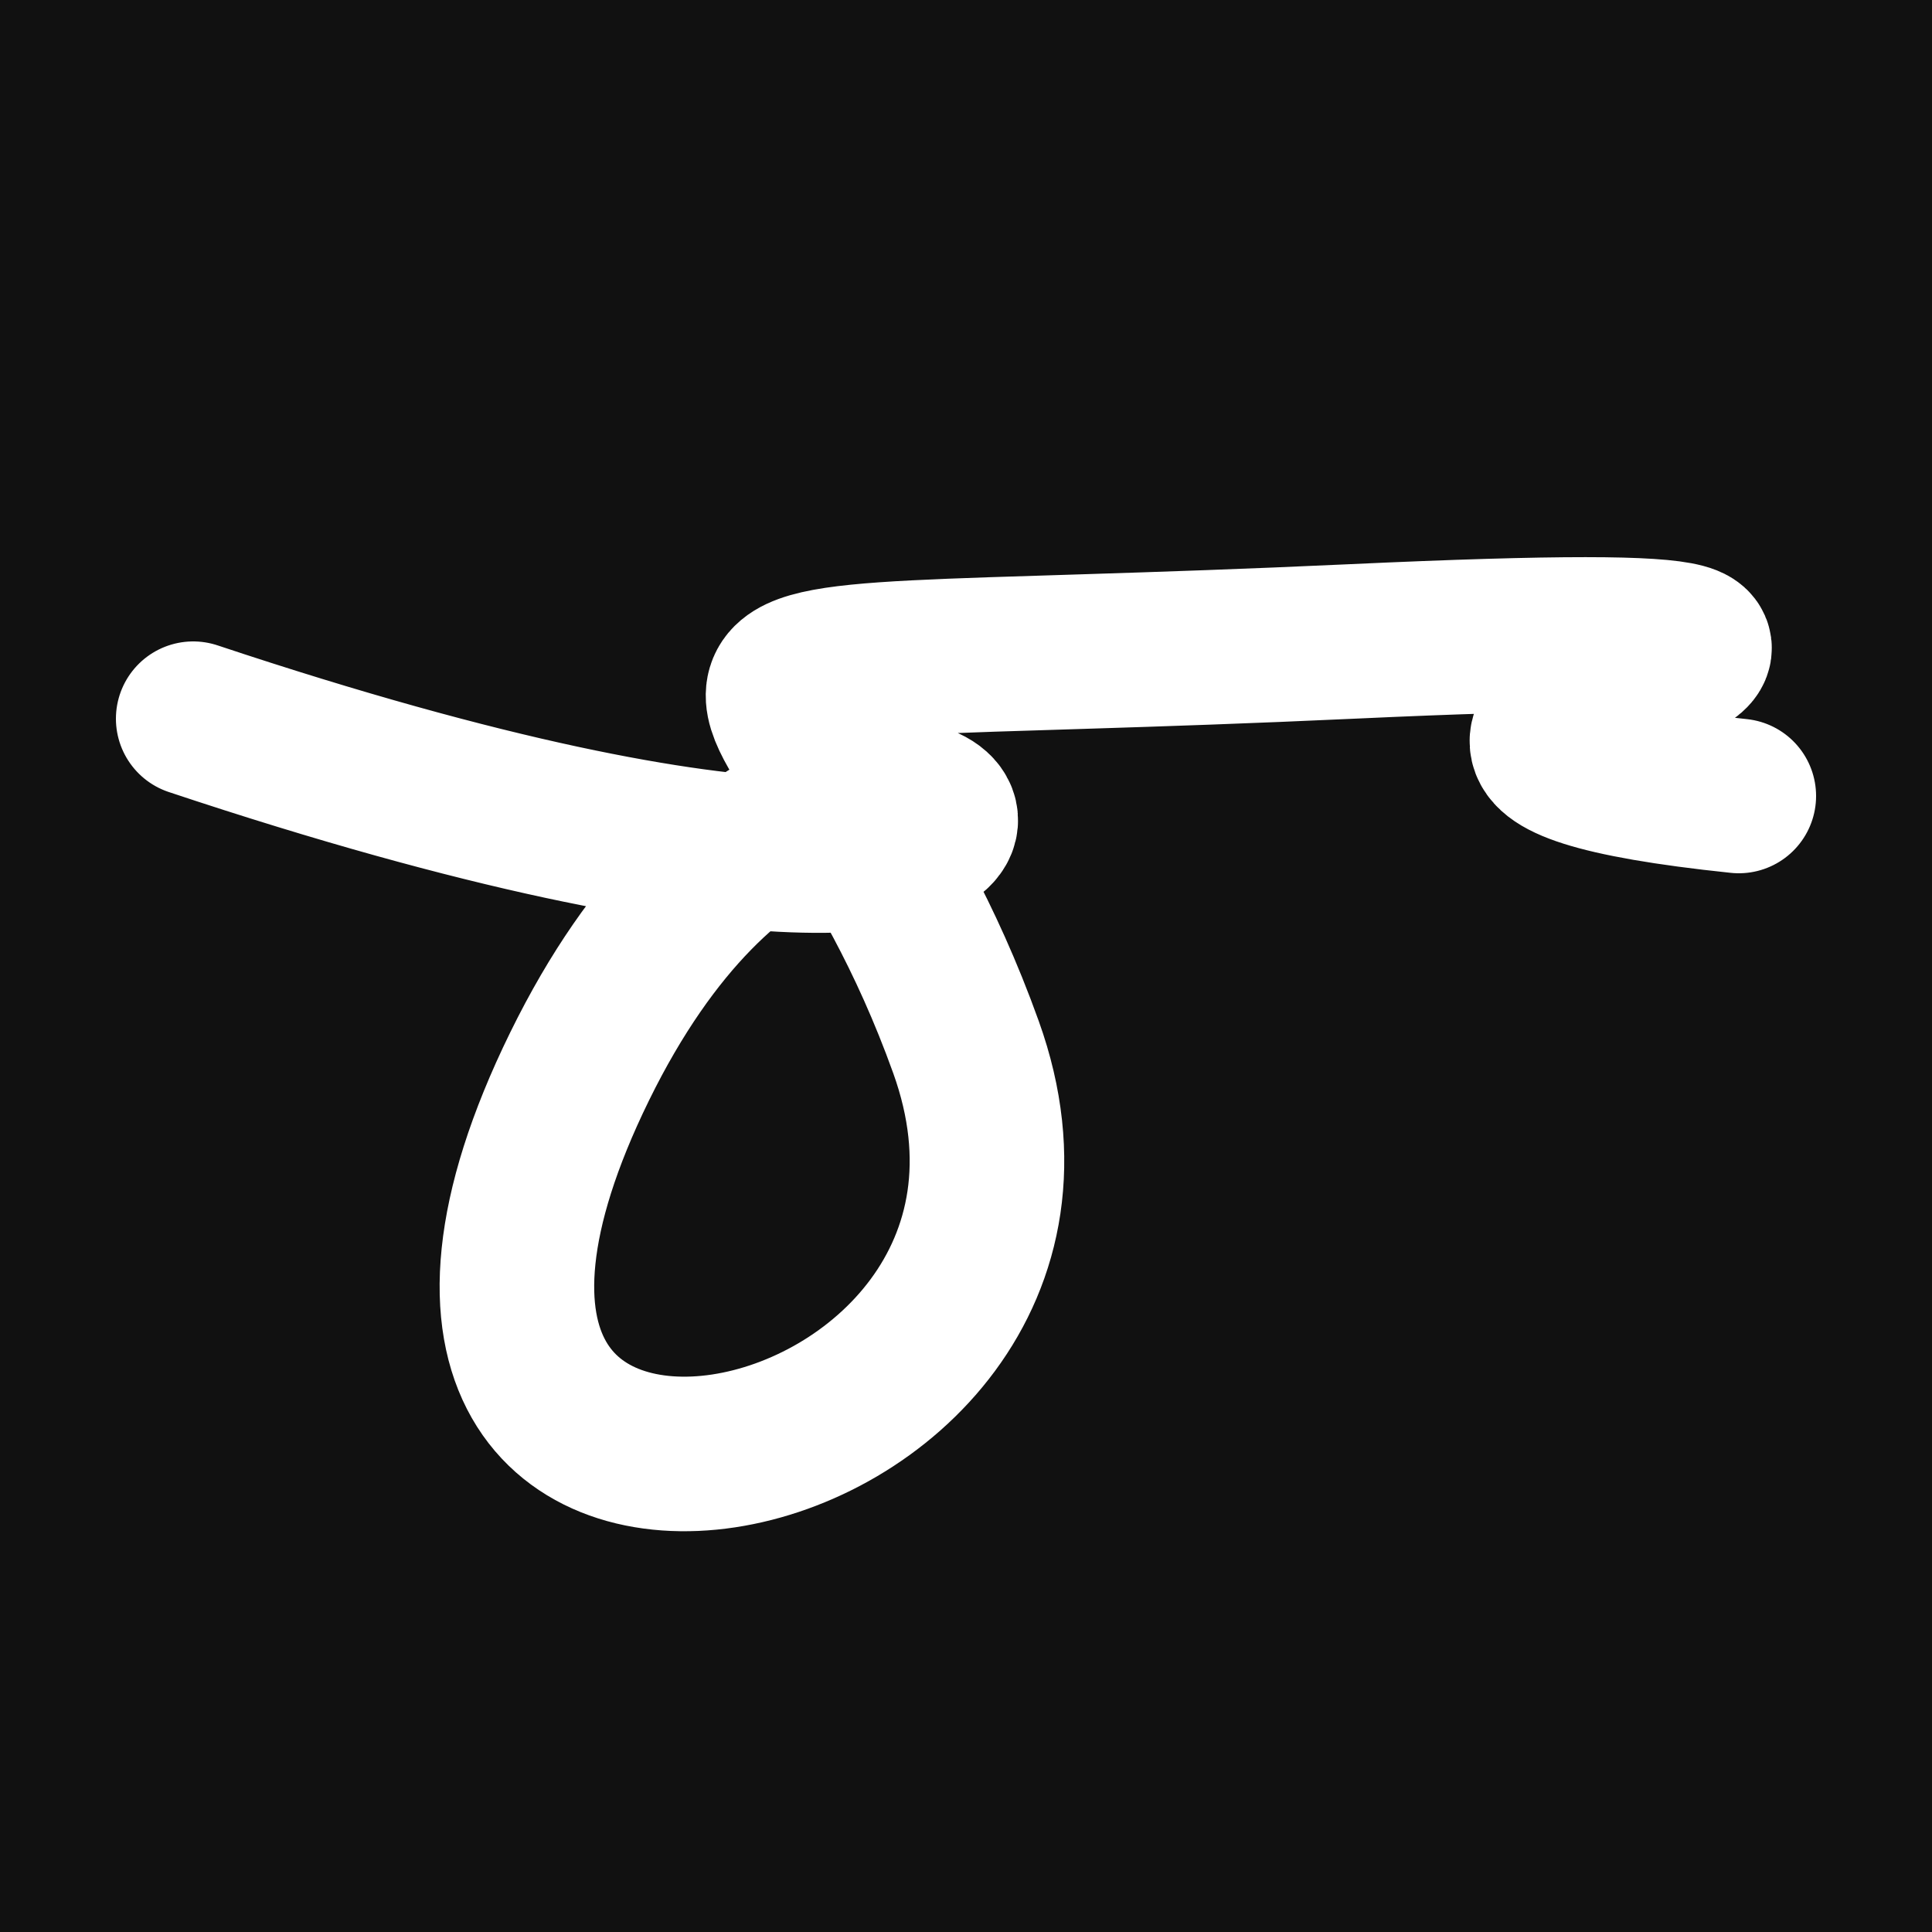 <svg xmlns="http://www.w3.org/2000/svg" version="1.2" viewBox="0 0 500 500"><rect x="0" y="0" width="500" height="500" fill="#111"><animate attributeName="fill" values="#000;#333;#000" dur="0.01s" repeatCount="indefinite"/></rect><path d="M 50,186 C 356,288 226,121 150,276 S 292,388 250,271 S 133,176 350,166 S 297,190 450,206" stroke="#fff" fill="none" stroke-width="40" stroke-linecap="round"><animate attributeName="stroke" values="#fff001;#fd1999;#99fc20" dur="0.1s" repeatCount="indefinite" calcMode="discrete"/><animate attributeName="d" values="M 50,186 C 356,288 226,121 150,276 S 292,388 250,271 S 133,176 350,166 S 297,190 450,206;M 50,347 C 201,103 285,136 150,335 S 233,215 250,186 S 191,338 350,276 S 359,363 450,347;M 50,335 C 103,356 136,226 150,186 S 169,131 250,276 S 379,244 350,271 S 363,297 450,240;M 50,186 C 356,288 226,121 150,276 S 292,388 250,271 S 133,176 350,166 S 297,190 450,206;M 50,276 C 288,359 121,116 150,271 S 290,317 250,166 S 213,163 350,218 S 190,156 450,181;M 50,271 C 359,363 116,168 150,166 S 333,234 250,218 S 107,279 350,251 S 156,231 450,325;M 50,186 C 356,288 226,121 150,276 S 292,388 250,271 S 133,176 350,166 S 297,190 450,206" dur="0.95s" repeatCount="indefinite"/><animate attributeName="stroke-width" values="10;50;10" dur="0.7s" repeatCount="indefinite"/></path></svg>